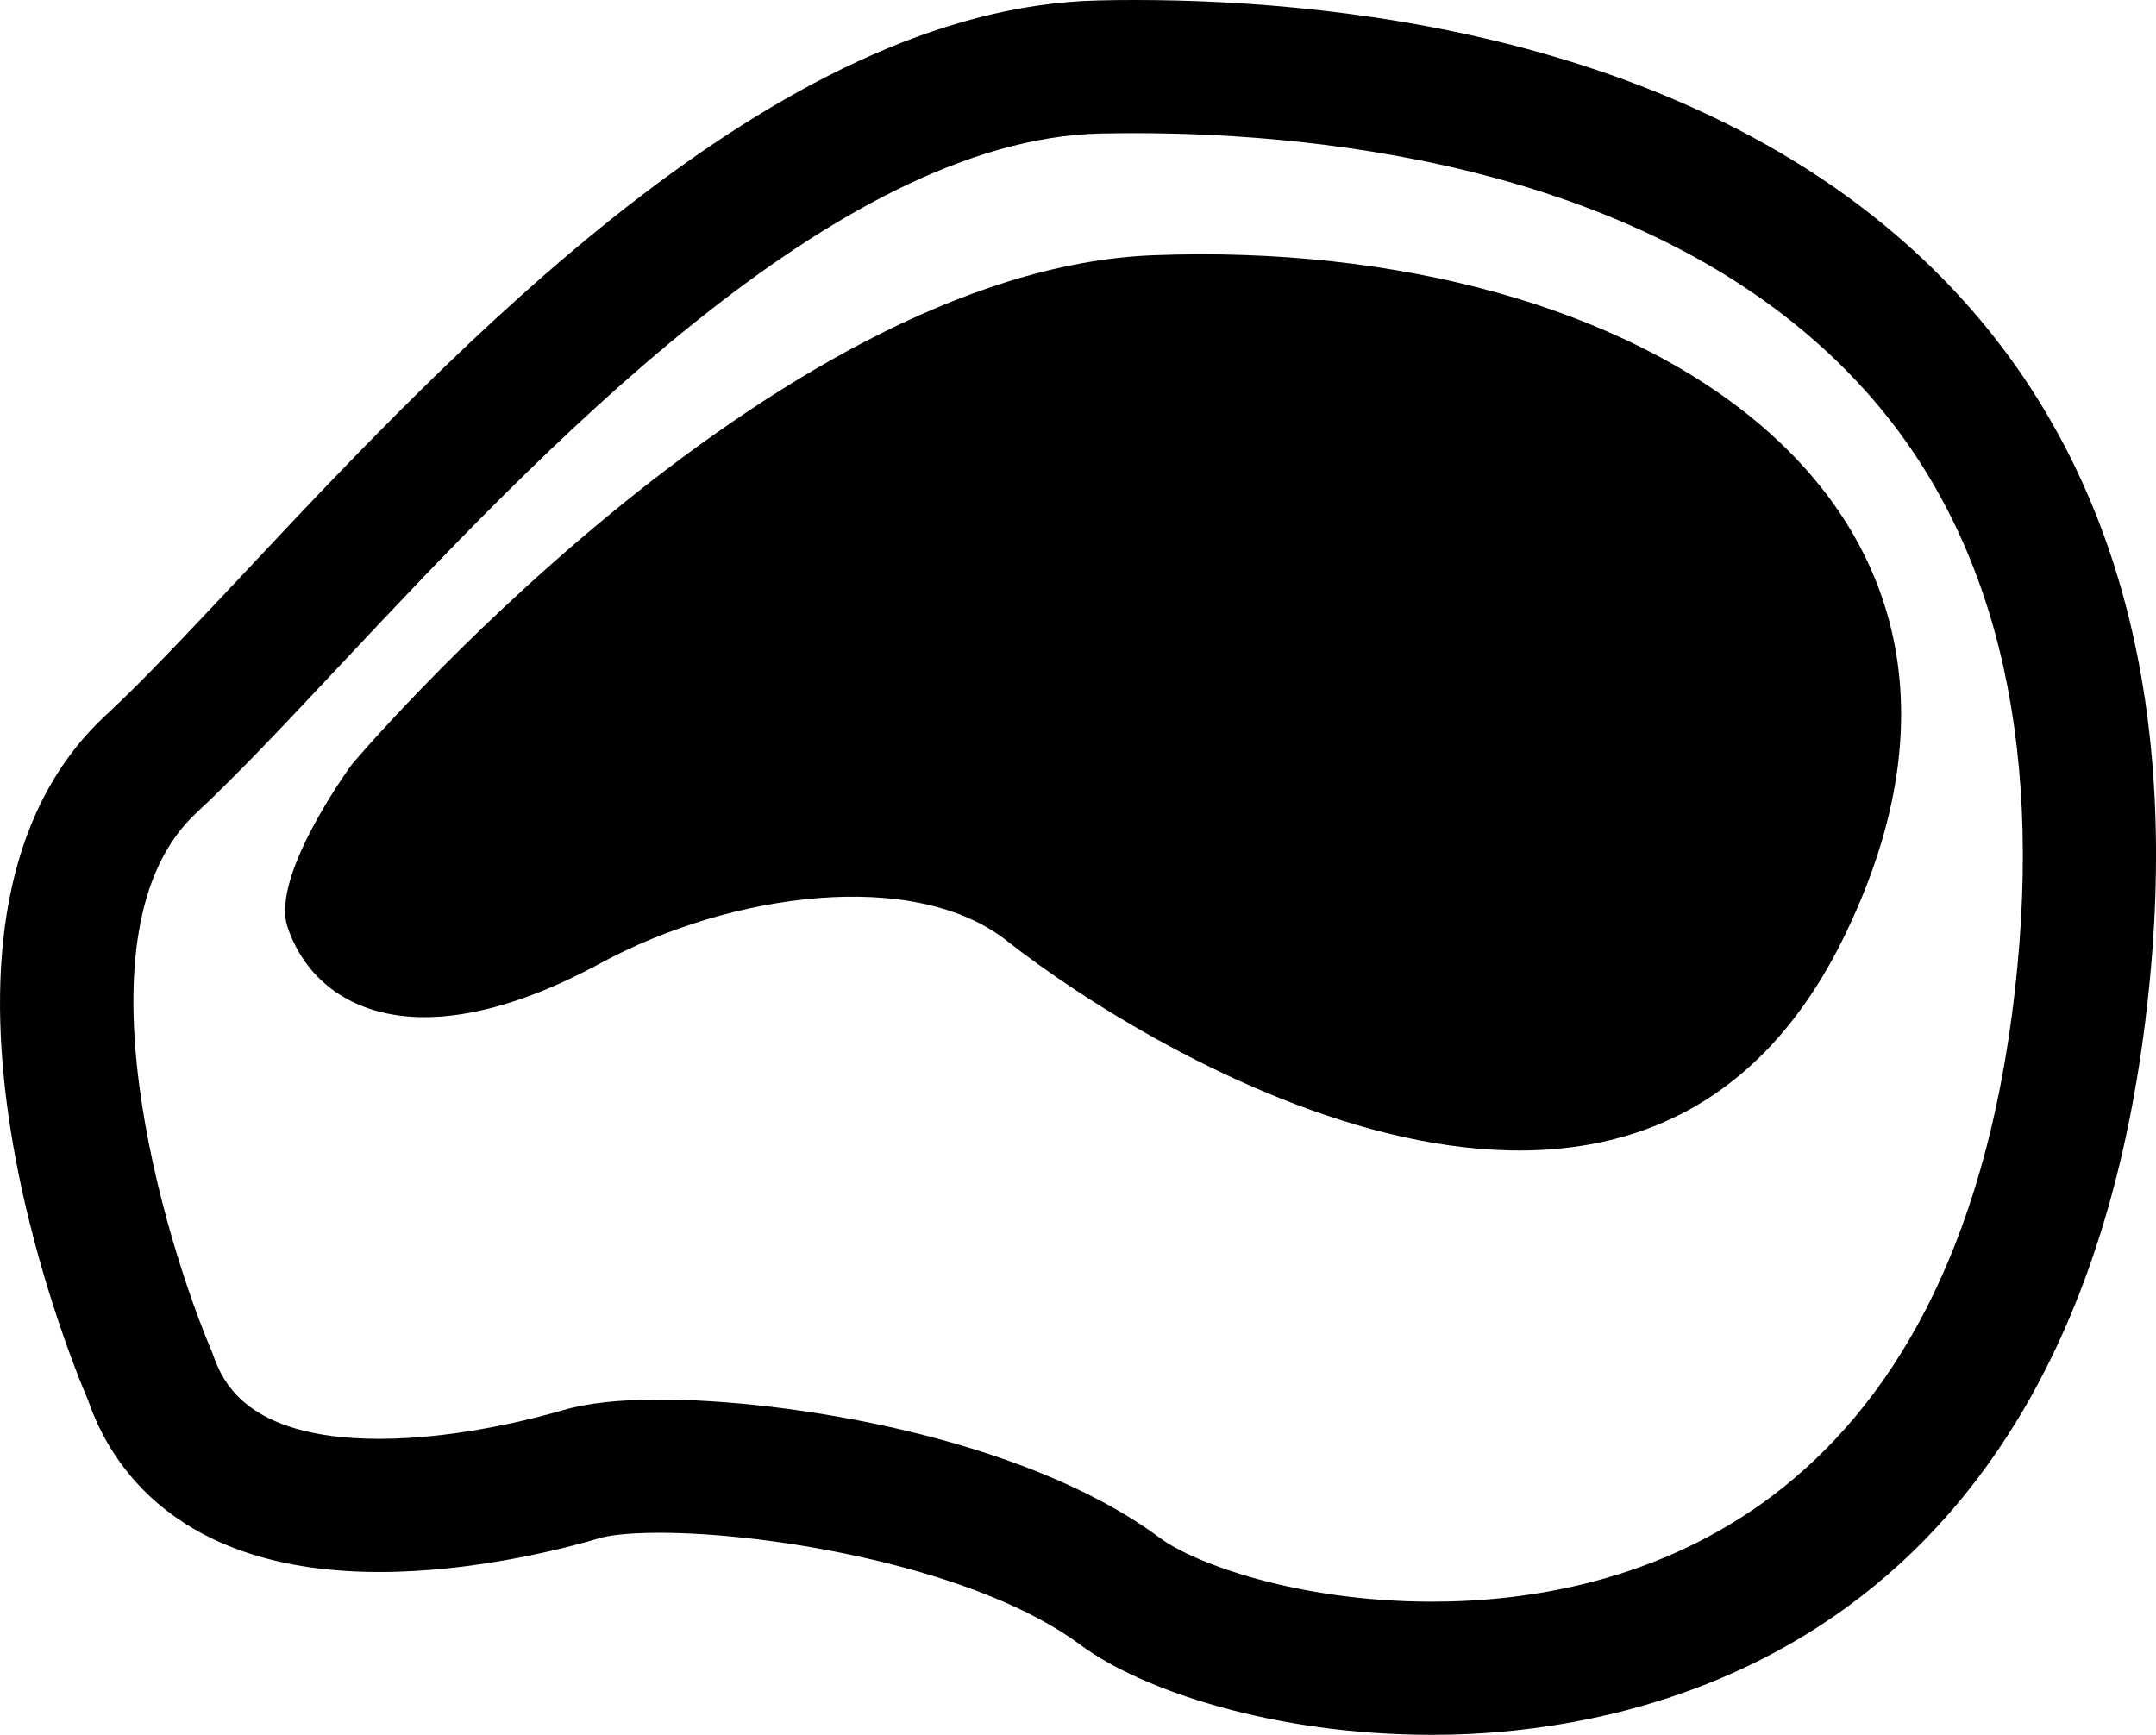 <?xml version="1.0" encoding="utf-8"?>
<!-- Generator: Adobe Illustrator 19.2.0, SVG Export Plug-In . SVG Version: 6.00 Build 0)  -->
<svg version="1.1" id="Layer_1" xmlns="http://www.w3.org/2000/svg" xmlns:xlink="http://www.w3.org/1999/xlink" x="0px" y="0px"
	 viewBox="0 0 38.74 31.175" style="enable-background:new 0 0 38.74 31.175;" xml:space="preserve">
<path d="M11.854,25.15c2.27,0,6.537,0.663,8.991,2.489c0.592,0.44,2.444,1.143,4.887,1.143c3.446,0,9.389-1.428,10.473-10.983
	c0.518-4.574-0.378-8.193-2.669-10.757c-3.614-4.045-9.781-4.649-13.138-4.649c-0.211,0-0.418,0.002-0.618,0.006
	C14.974,2.508,9.64,8.195,6.109,11.957c-0.994,1.06-1.852,1.973-2.58,2.65c-2.27,2.102-0.564,7.714,0.286,9.701
	c0.157,0.444,0.536,1.548,3.002,1.548c1.446,0,2.888-0.395,3.296-0.514C10.543,25.214,11.128,25.15,11.854,25.15 M25.732,31.175
	c-2.863,0-5.236-0.812-6.318-1.616c-1.866-1.391-5.543-2.015-7.56-2.015c-0.694,0-0.986,0.07-1.06,0.091
	c-0.623,0.186-2.258,0.614-3.977,0.614c-3.632,0-4.839-1.932-5.233-3.084c-0.349-0.806-3.571-8.711,0.319-12.314
	c0.669-0.619,1.499-1.505,2.463-2.53C8.168,6.266,13.916,0.14,19.728,0.008C19.944,0.002,20.169,0,20.398,0
	c3.756,0,10.688,0.708,14.924,5.448c2.761,3.094,3.86,7.34,3.259,12.62C37.24,29.898,29.149,31.175,25.732,31.175"/>
<path d="M6.328,13.729c0,0,7.496-8.874,14.391-9.142C29.52,4.245,37.005,9.05,33.098,16.908c-3.652,7.337-12.398,2.053-15.004,0
	c-1.663-1.315-4.959-0.869-7.3,0.399c-3.401,1.844-5.175,0.741-5.63-0.657C4.86,15.72,6.328,13.729,6.328,13.729"/>
</svg>
